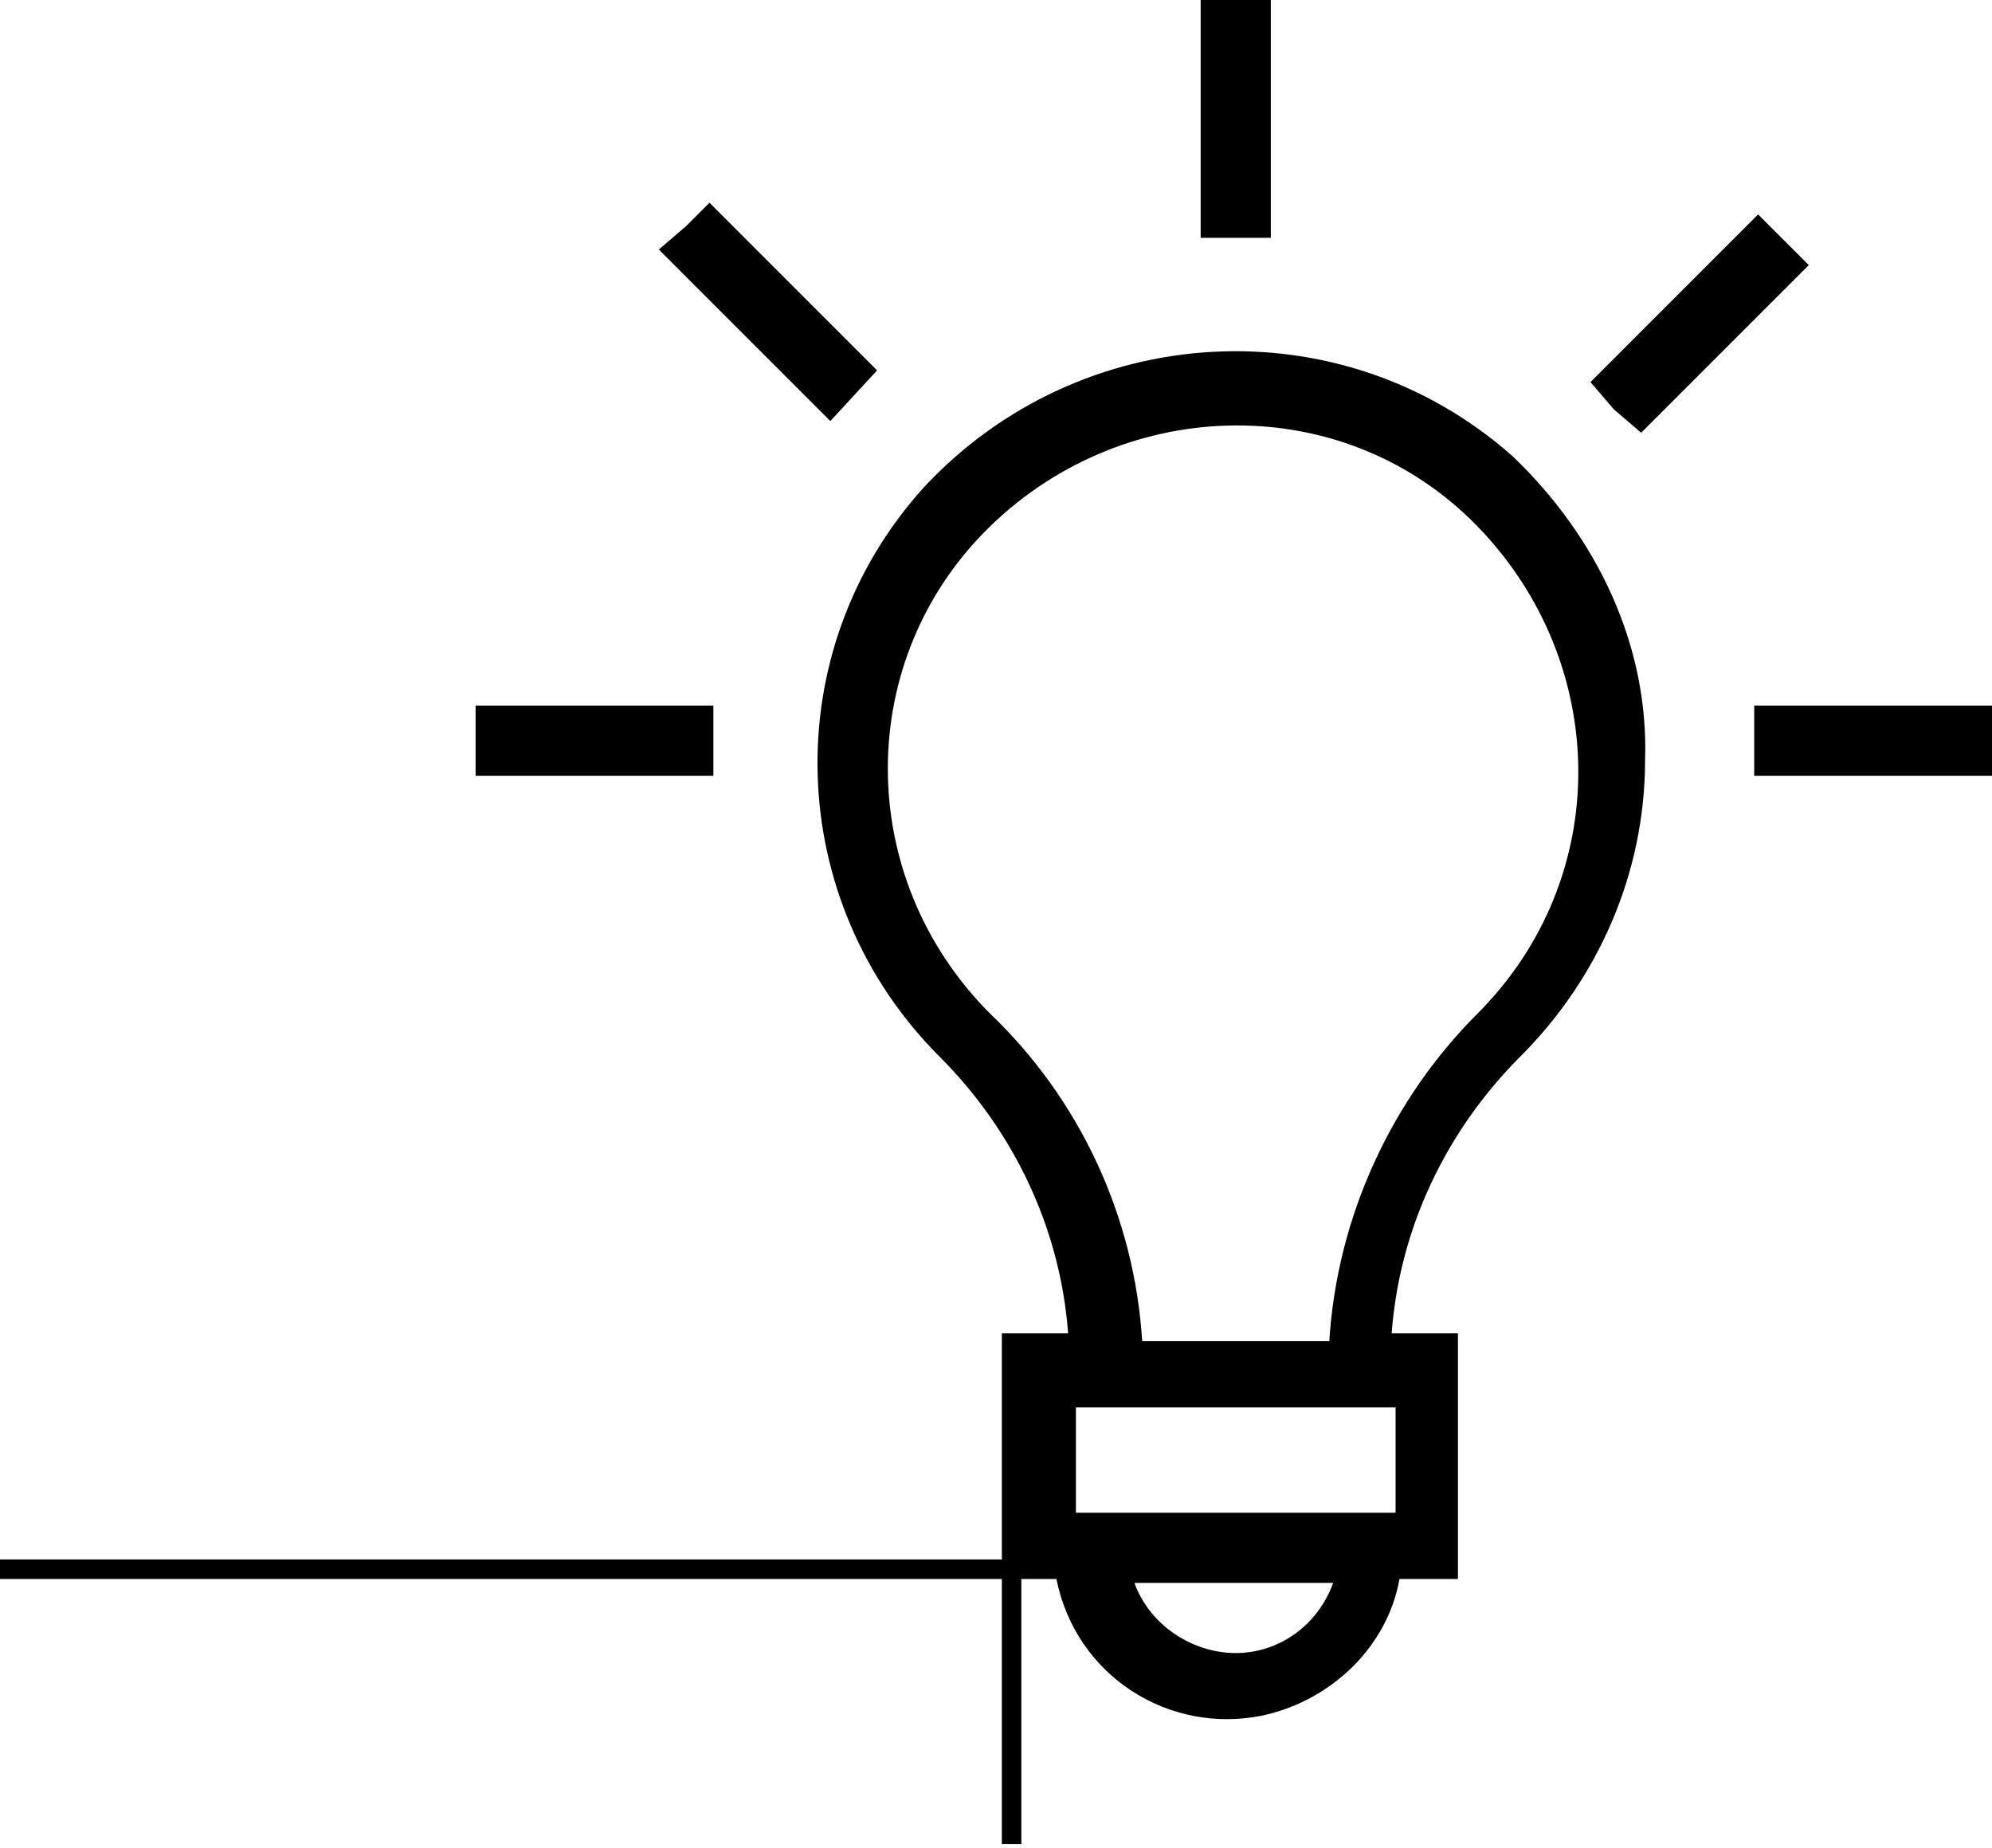 <?xml version="1.0" encoding="utf-8"?>
<!-- Generator: Adobe Illustrator 26.0.2, SVG Export Plug-In . SVG Version: 6.00 Build 0)  -->
<svg version="1.1" id="Ebene_1" xmlns="http://www.w3.org/2000/svg" xmlns:xlink="http://www.w3.org/1999/xlink" x="0px" y="0px"
	 viewBox="0 0 51.1 47.4" style="enable-background:new 0 0 51.1 47.4;" xml:space="preserve">
<g id="Capa_2">
	<g id="Capa_1-2">
		<polygon points="45,18.1 45,19 45,19.9 51.1,19.9 51.1,19 51.1,18.1 		"/>
		<polygon points="18.3,19 18.3,18.1 12.2,18.1 12.2,19.9 18.3,19.9 		"/>
		<polygon points="22.5,9.5 18.2,5.2 17.6,5.8 16.9,6.4 21.3,10.8 		"/>
		<rect x="30.8" y="0" width="1.8" height="6.1"/>
		<polygon points="42.1,11.1 46.4,6.8 45.1,5.5 40.8,9.8 41.4,10.5 		"/>
		<path d="M38.8,11.7c-4.4-3.9-11.1-3.5-15.1,0.8c-3.8,4.2-3.6,10.6,0.4,14.6c1.9,1.9,3.1,4.4,3.3,7.1h-1.7v5.8H0v0.5h25.7v6.8h0.5
			v-6.8h0.9c0.5,2.5,2.9,4,5.3,3.5c1.8-0.4,3.2-1.8,3.5-3.5h1.5v-6.3h-1.7c0.2-2.7,1.4-5.2,3.3-7.1c2-2,3.2-4.7,3.2-7.6
			C42.3,16.6,41,13.8,38.8,11.7z M31.7,42.4c-1.1,0-2.2-0.7-2.6-1.8h5.1C33.8,41.7,32.8,42.4,31.7,42.4z M35.8,37.8v1h-8.2v-2.7h8.2
			V37.8z M37.9,26c-2.2,2.2-3.6,5.2-3.8,8.4h-4.8c-0.2-3.2-1.6-6.2-3.9-8.4c-3.5-3.5-3.5-9.1,0-12.5s9.1-3.5,12.5,0
			S41.4,22.5,37.9,26C37.9,26,37.9,26,37.9,26z"/>
	</g>
</g>
</svg>
